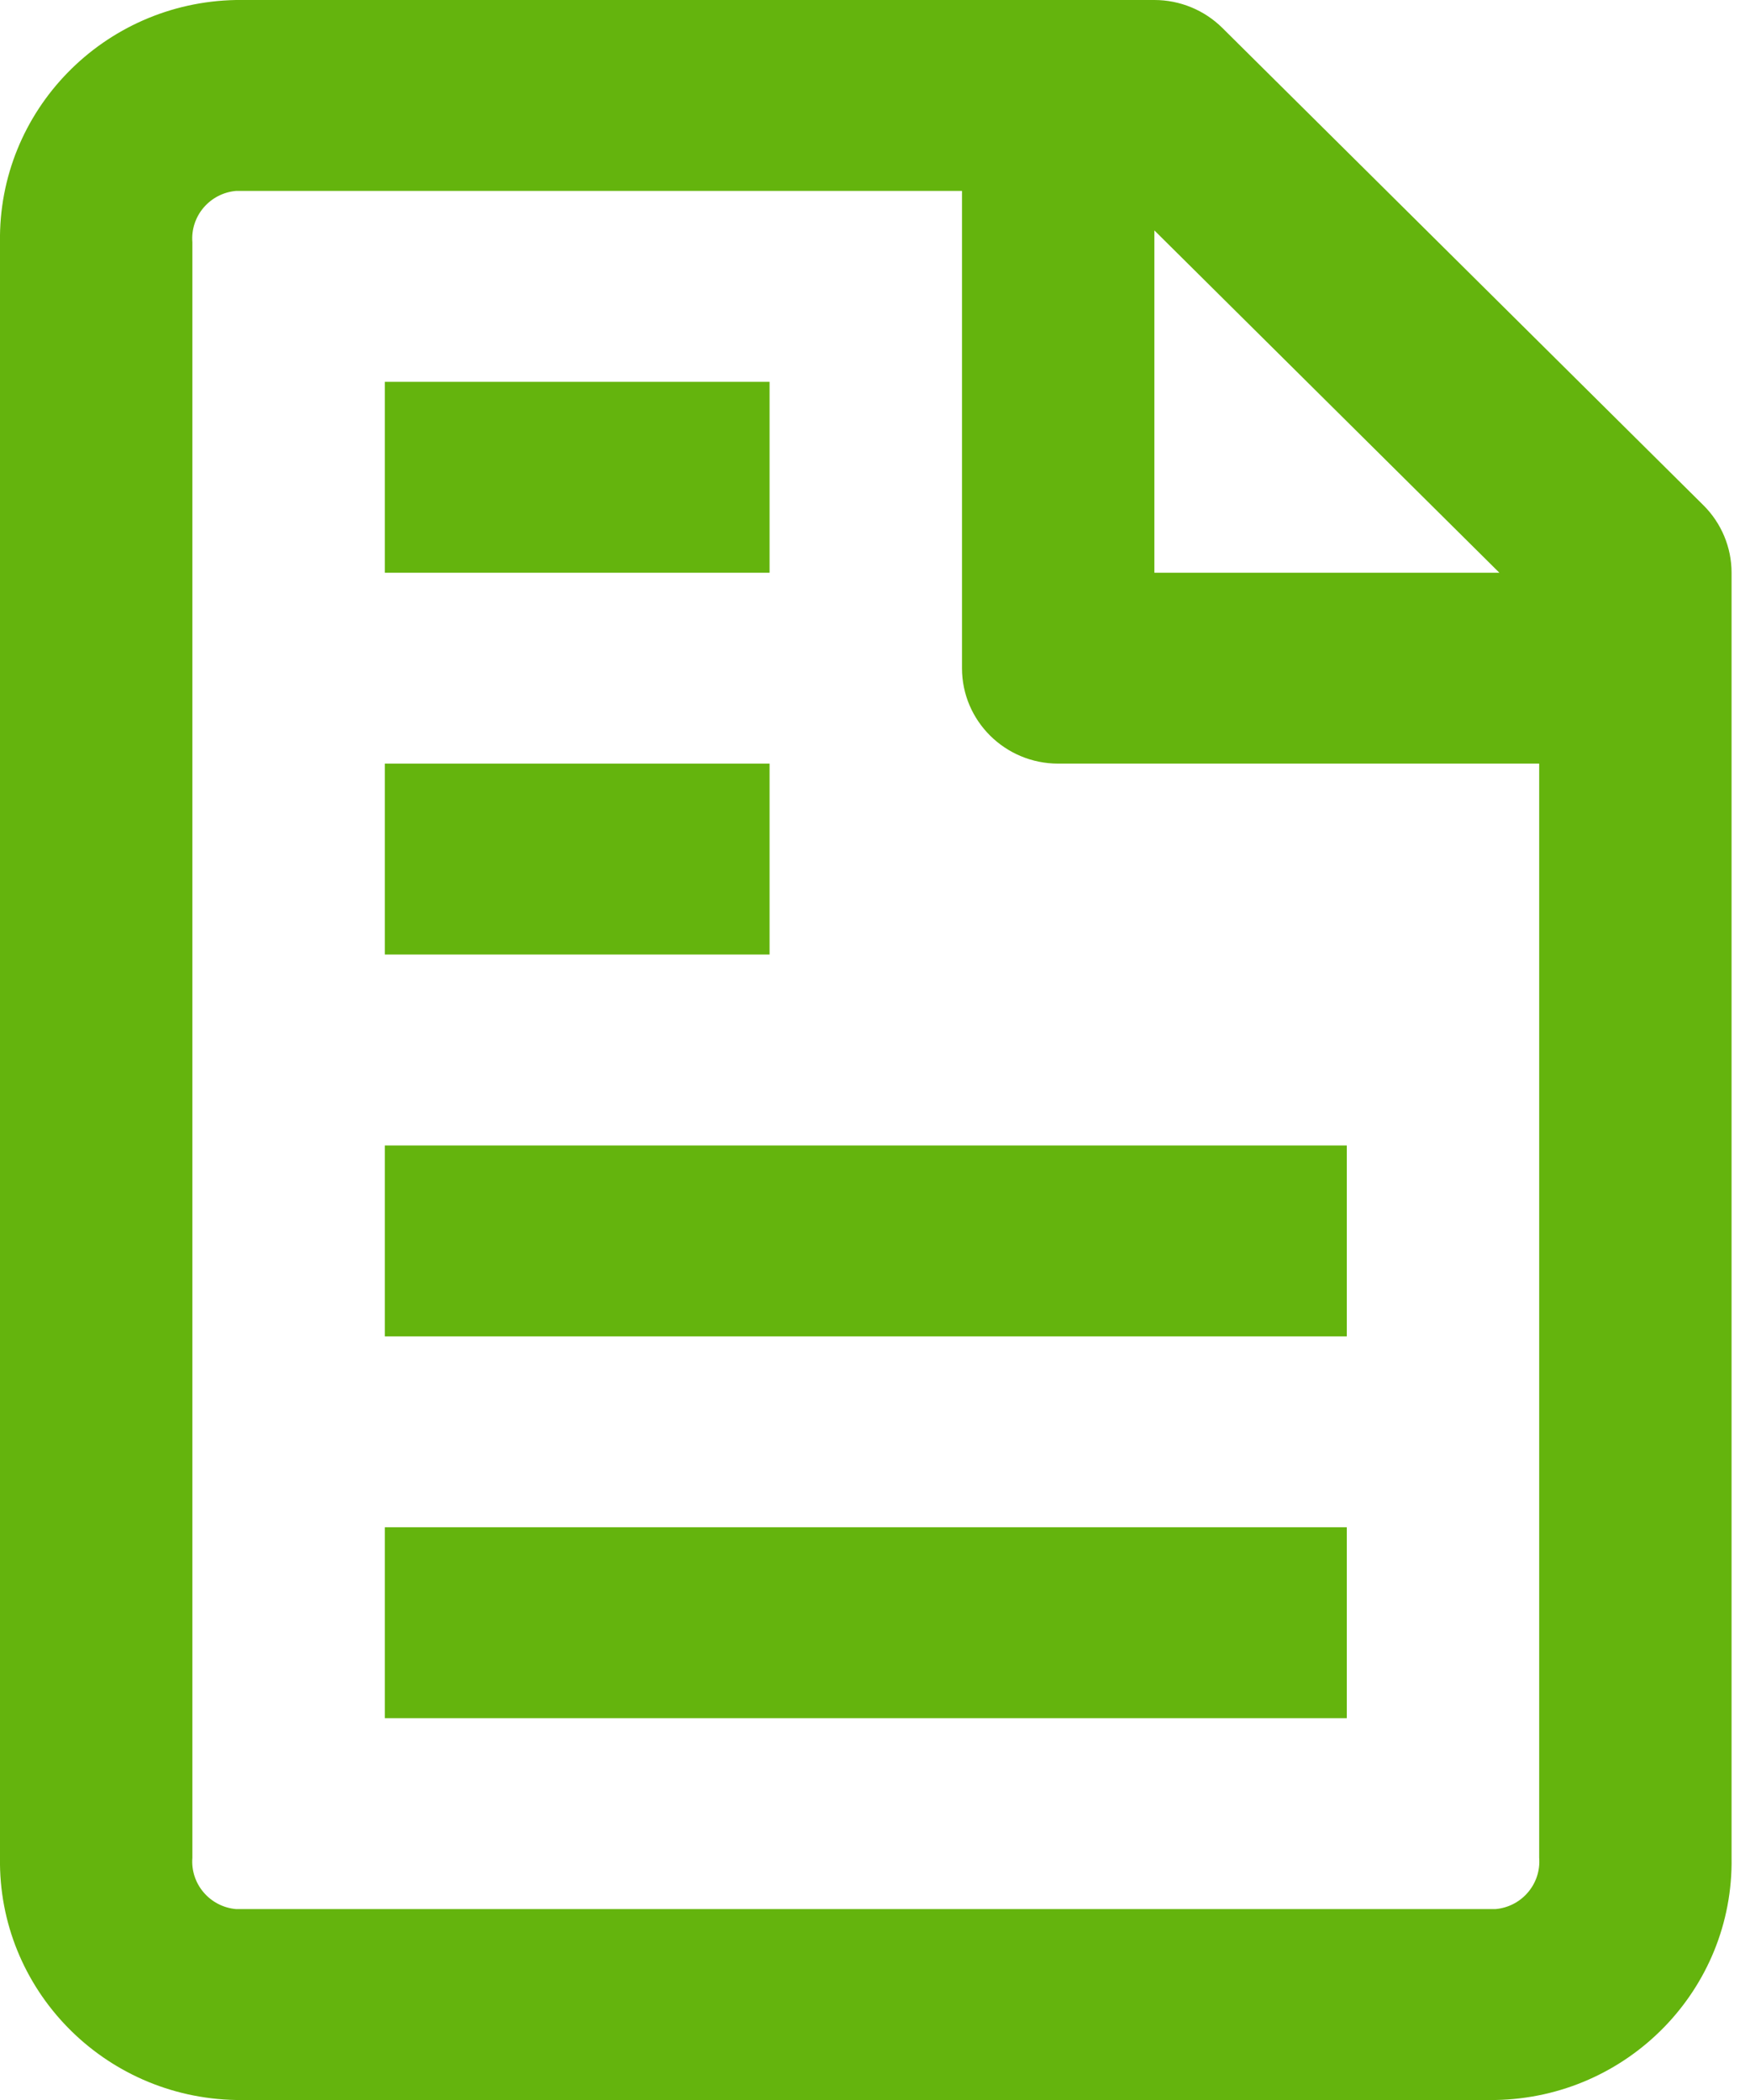 <?xml version="1.0" encoding="UTF-8" standalone="no"?>
<svg width="45px" height="54px" viewBox="0 0 45 54" version="1.1" xmlns="http://www.w3.org/2000/svg" xmlns:xlink="http://www.w3.org/1999/xlink">
    <!-- Generator: Sketch 39.1 (31720) - http://www.bohemiancoding.com/sketch -->
    <title>noun_670282_cc</title>
    <desc>Created with Sketch.</desc>
    <defs></defs>
    <g id="HOME---BE-TECH" stroke="none" stroke-width="1" fill="none" fill-rule="evenodd">
        <g id="BE-TECH---DESKTOP" transform="translate(-541, -2594)" fill="#64B40D">
            <g id="WHAT-IS-IT" transform="translate(0, 2169)">
                <g id="2" transform="translate(414, 388)">
                    <g id="noun_670282_cc" transform="translate(126, 37)">
                        <path d="M20.789,9.818 L10.895,9.818 L10.895,14.727 L20.789,14.727 L20.789,9.818 L20.789,9.818 Z M20.789,19.636 L10.895,19.636 L10.895,24.545 L20.789,24.545 L20.789,19.636 L20.789,19.636 Z M10.895,34.364 L35.632,34.364 L35.632,29.455 L10.895,29.455 L10.895,34.364 L10.895,34.364 Z M10.895,44.182 L35.632,44.182 L35.632,39.273 L10.895,39.273 L10.895,44.182 L10.895,44.182 Z M44.802,12.992 L32.433,0.719 C31.969,0.259 31.34,0 30.684,0 L7.07,0 C3.663,0.062 0.948,2.848 1,6.23 L1,47.77 C0.948,51.152 3.663,53.938 7.07,54 L39.456,54 C42.864,53.938 45.579,51.152 45.526,47.77 L45.526,14.727 C45.526,14.076 45.265,13.452 44.802,12.992 L44.802,12.992 Z M30.684,5.925 L39.555,14.727 L30.684,14.727 L30.684,5.925 L30.684,5.925 Z M40.579,47.77 C40.633,48.442 40.132,49.031 39.456,49.091 L7.07,49.091 C6.394,49.031 5.893,48.442 5.947,47.77 L5.947,6.23 C5.893,5.558 6.394,4.969 7.07,4.909 L25.737,4.909 L25.737,17.182 C25.737,18.537 26.844,19.636 28.211,19.636 L40.579,19.636 L40.579,47.77 L40.579,47.77 Z" id="Shape"></path>
                    </g>
                </g>
            </g>
        </g>
    </g>
</svg>